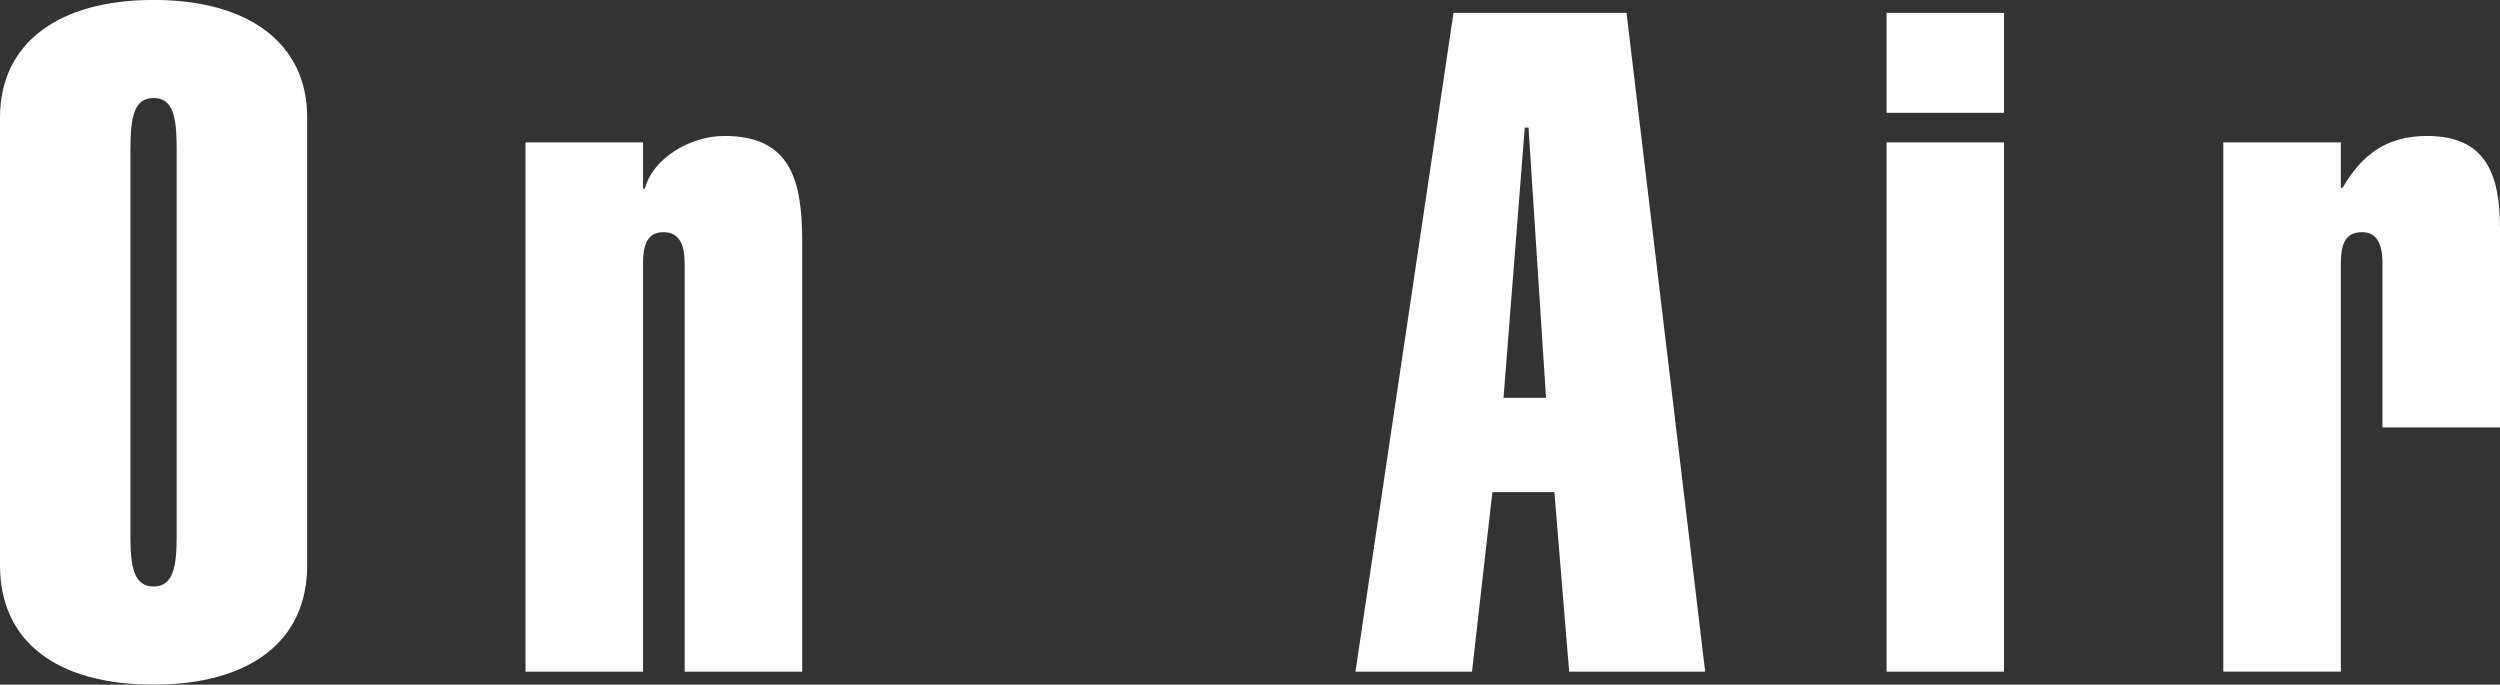 <svg xmlns="http://www.w3.org/2000/svg" width="226.97" height="62.157" viewBox="0 0 226.97 62.157">
  <rect x="0" y="0" width="226.97" height="62.157" fill="#333333" stroke="none"/>
  <defs>
    <style>
      .cls-1 {
        fill: #fff;
        fill-rule: evenodd;
      }
    </style>
  </defs>
  <path id="onair_ttl.svg" class="cls-1" d="M1537.98,664.444c0-6.72-5.29-10.668-13.95-10.668s-13.94,3.948-13.94,10.668V705.1c0,6.972,5.21,10.836,13.94,10.836,8.66,0,13.95-3.864,13.95-10.836V664.444Zm-16.05,2.856c0-3.108.42-4.62,2.1-4.62,1.77,0,2.1,1.68,2.1,4.62v35.194c0,2.772-.33,4.536-2.1,4.536s-2.1-1.764-2.1-4.536V667.3Zm53.93-1.176c-3.19,0-6.55,2.1-7.22,4.788h-0.17v-4.2H1557.8v48.046h10.67V677.715c0-1.764.42-2.855,1.85-2.855s1.93,1.091,1.93,2.855v37.043h10.67V675.7C1582.92,670.072,1581.83,666.124,1575.86,666.124Zm66.19-11.172-8.9,59.806h10.58l1.85-16.3h5.63l1.34,16.3h12.35l-7.14-59.806h-15.71Zm6.47,10.416h0.34l1.59,24.527h-3.86Zm32.85-10.416v9.072h10.66v-9.072h-10.66Zm0,11.76v48.046h10.66V666.712h-10.66Zm49.05-.588c-3.69,0-5.96,1.764-7.64,4.7h-0.17v-4.116h-10.67v48.046h10.67V677.715c0-1.932.5-2.855,1.93-2.855,1.26,0,1.85.923,1.85,2.855v14.868h10.67V674.524C1737.06,669.484,1735.71,666.124,1730.42,666.124Z" transform="translate(-1510.09 -653.781)"/>
</svg>
